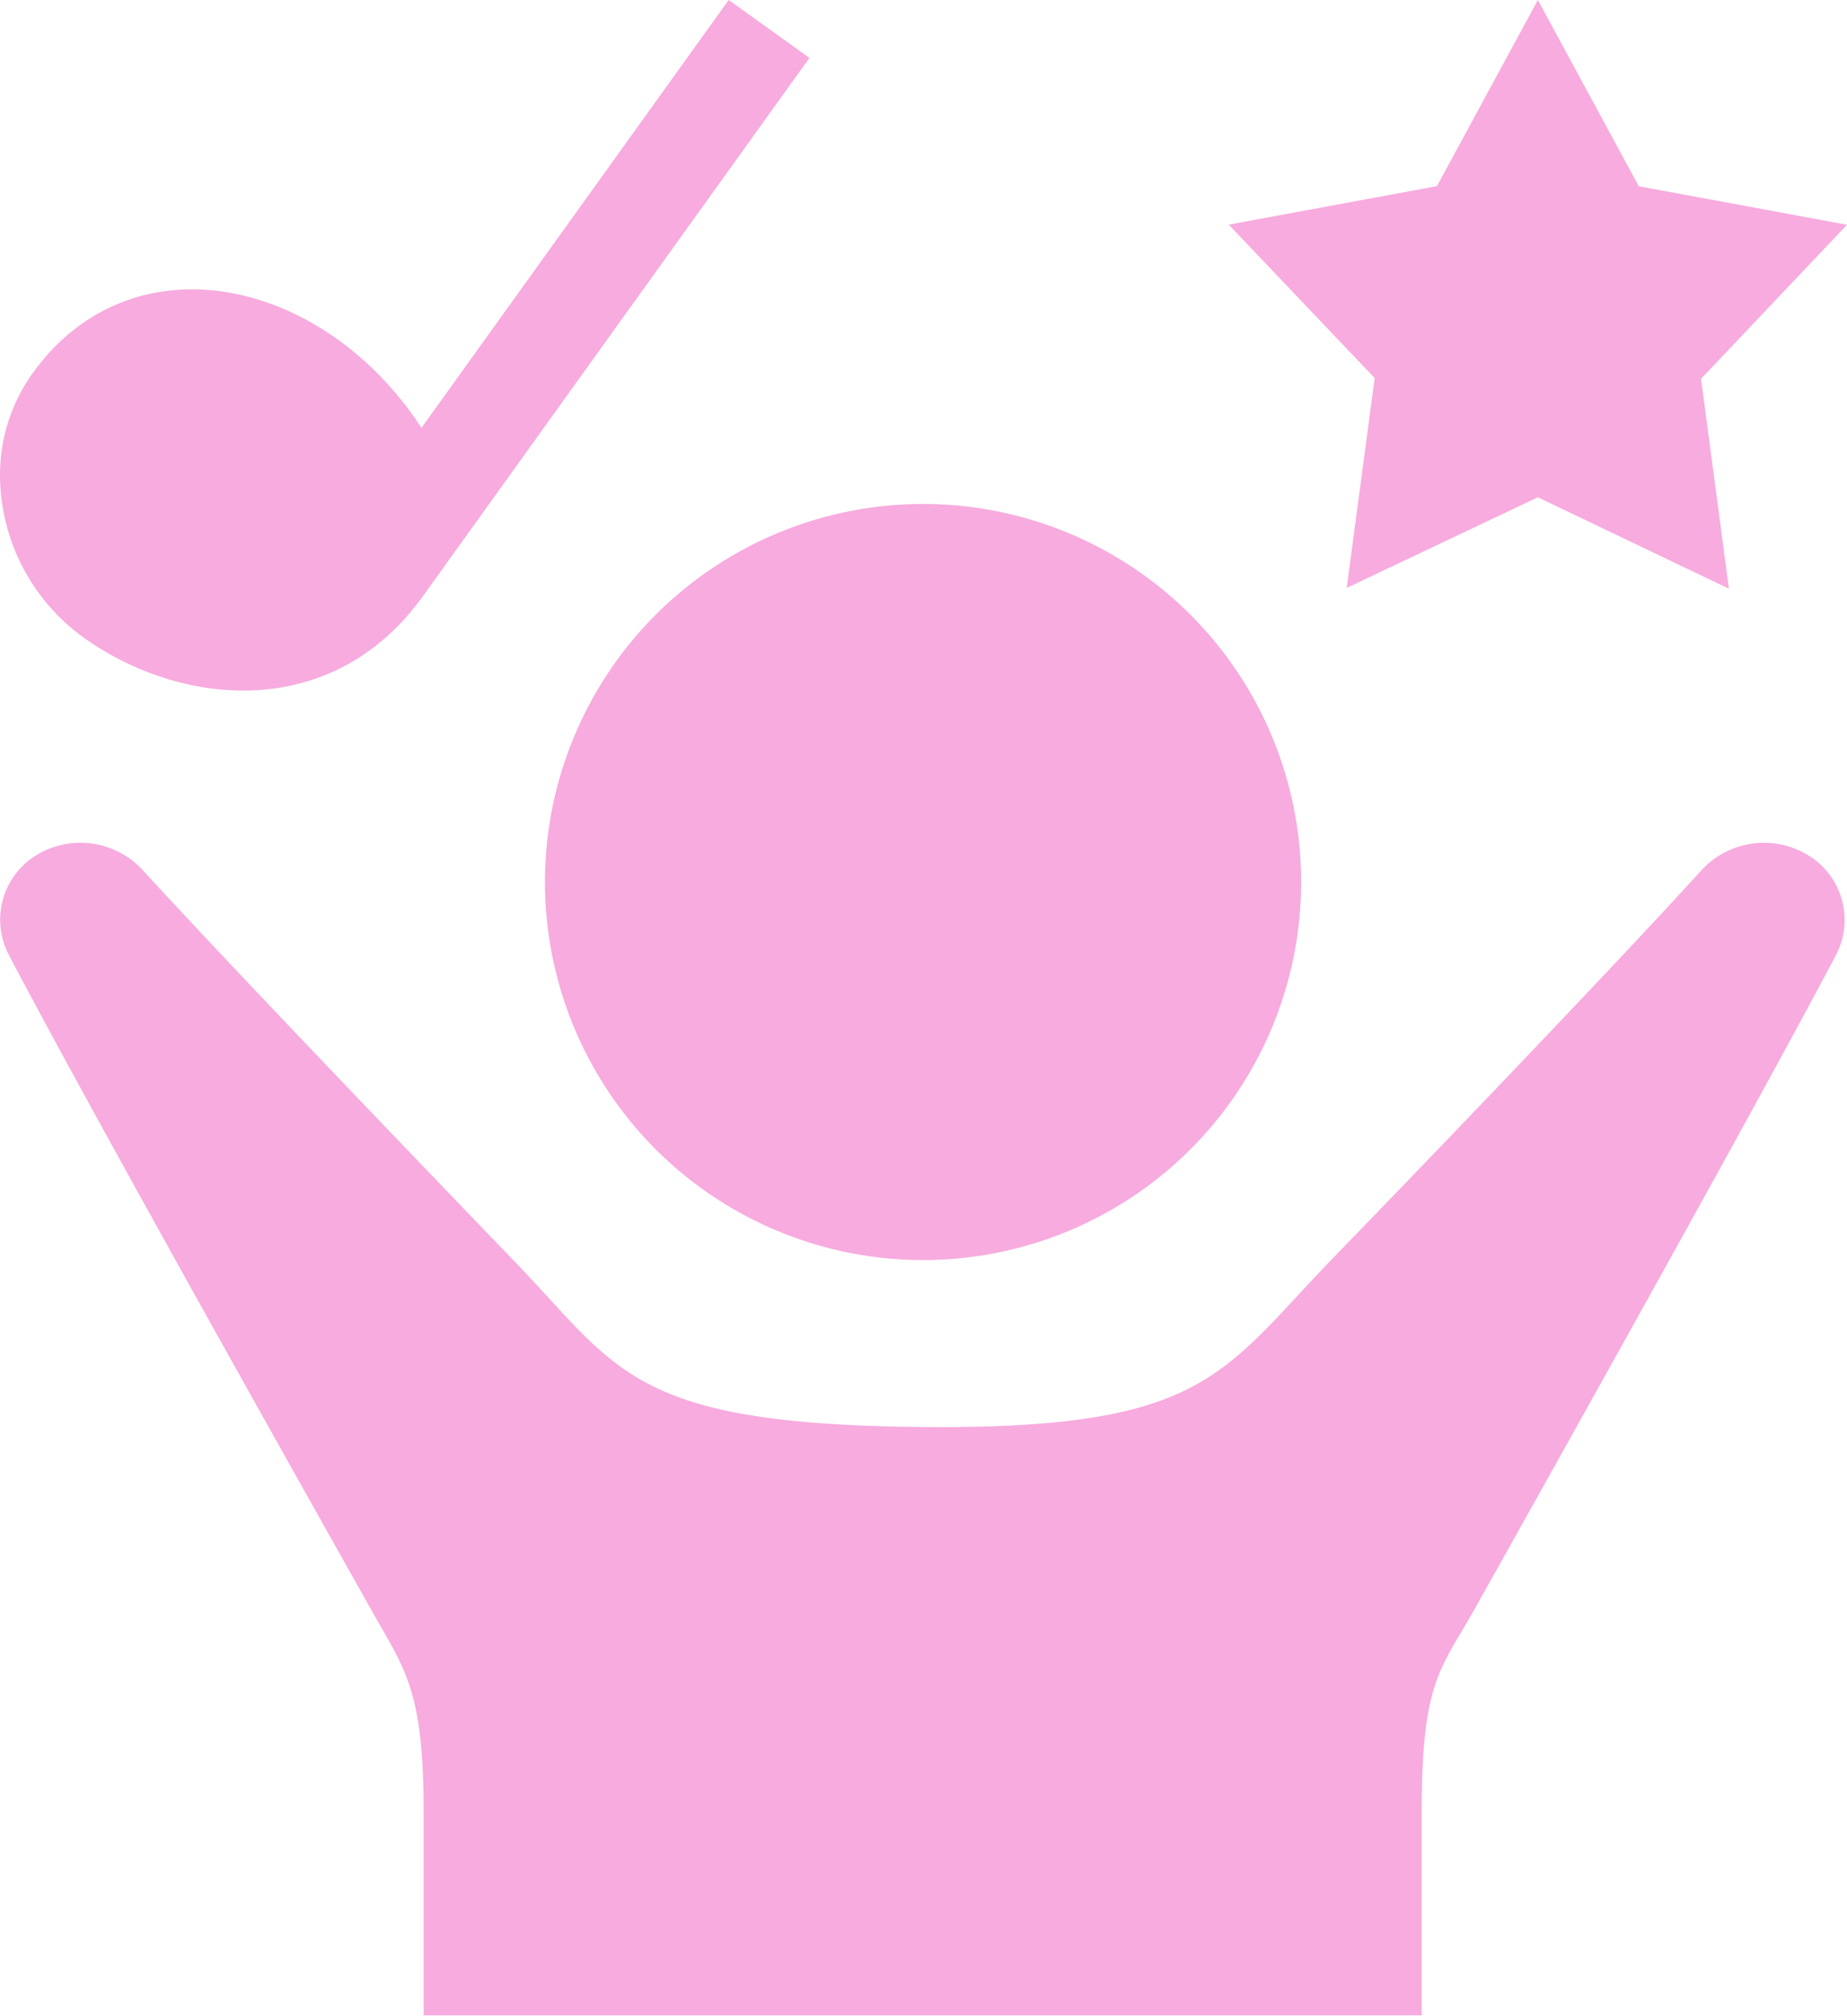 <svg xmlns="http://www.w3.org/2000/svg" viewBox="0 0 143.87 157.04"><defs><style>.cls-1{fill:#f7abde;fill-rule:evenodd;}</style></defs><title>Asset 9</title><g id="Layer_2" data-name="Layer 2"><g id="Layer_1-2" data-name="Layer 1"><path class="cls-1" d="M110.82,157H33V141.23c0-9.67-1.44-11.11-4.18-16C19.31,108.34,6,84.53.7,74.41a5.9,5.9,0,0,1,2-7.71h0a6.59,6.59,0,0,1,8.44,1.11c5.95,6.5,18.36,19.47,29,30.52,8,8.31,9,12.57,31.25,12.83s23.65-4,32.13-12.83c10.66-11,23.07-24,29-30.52a6.61,6.61,0,0,1,8.45-1.11h0a5.9,5.9,0,0,1,2.71,4.92,5.78,5.78,0,0,1-.68,2.79c-5.32,10.12-18.61,33.93-28.07,50.82-2.75,4.89-4.19,5.72-4.19,16V157ZM71.89,39.26A29.45,29.45,0,1,1,42.45,68.71,29.46,29.46,0,0,1,71.89,39.26ZM63.05,4.51,56.76,0,32.83,33.33c-7.72-11.82-22.62-14.94-30.3-4.24A13.59,13.59,0,0,0,0,37,15.68,15.68,0,0,0,6.46,49.63c7.61,5.47,19.42,6.63,26.47-3.17L63.05,4.51ZM119.79,0l7.86,14.51,16.22,3-11.37,12,2.17,16.35-14.88-7.12L104.9,45.8l2.18-16.35L95.71,17.5l16.22-3L119.79,0Z"/></g></g></svg>
